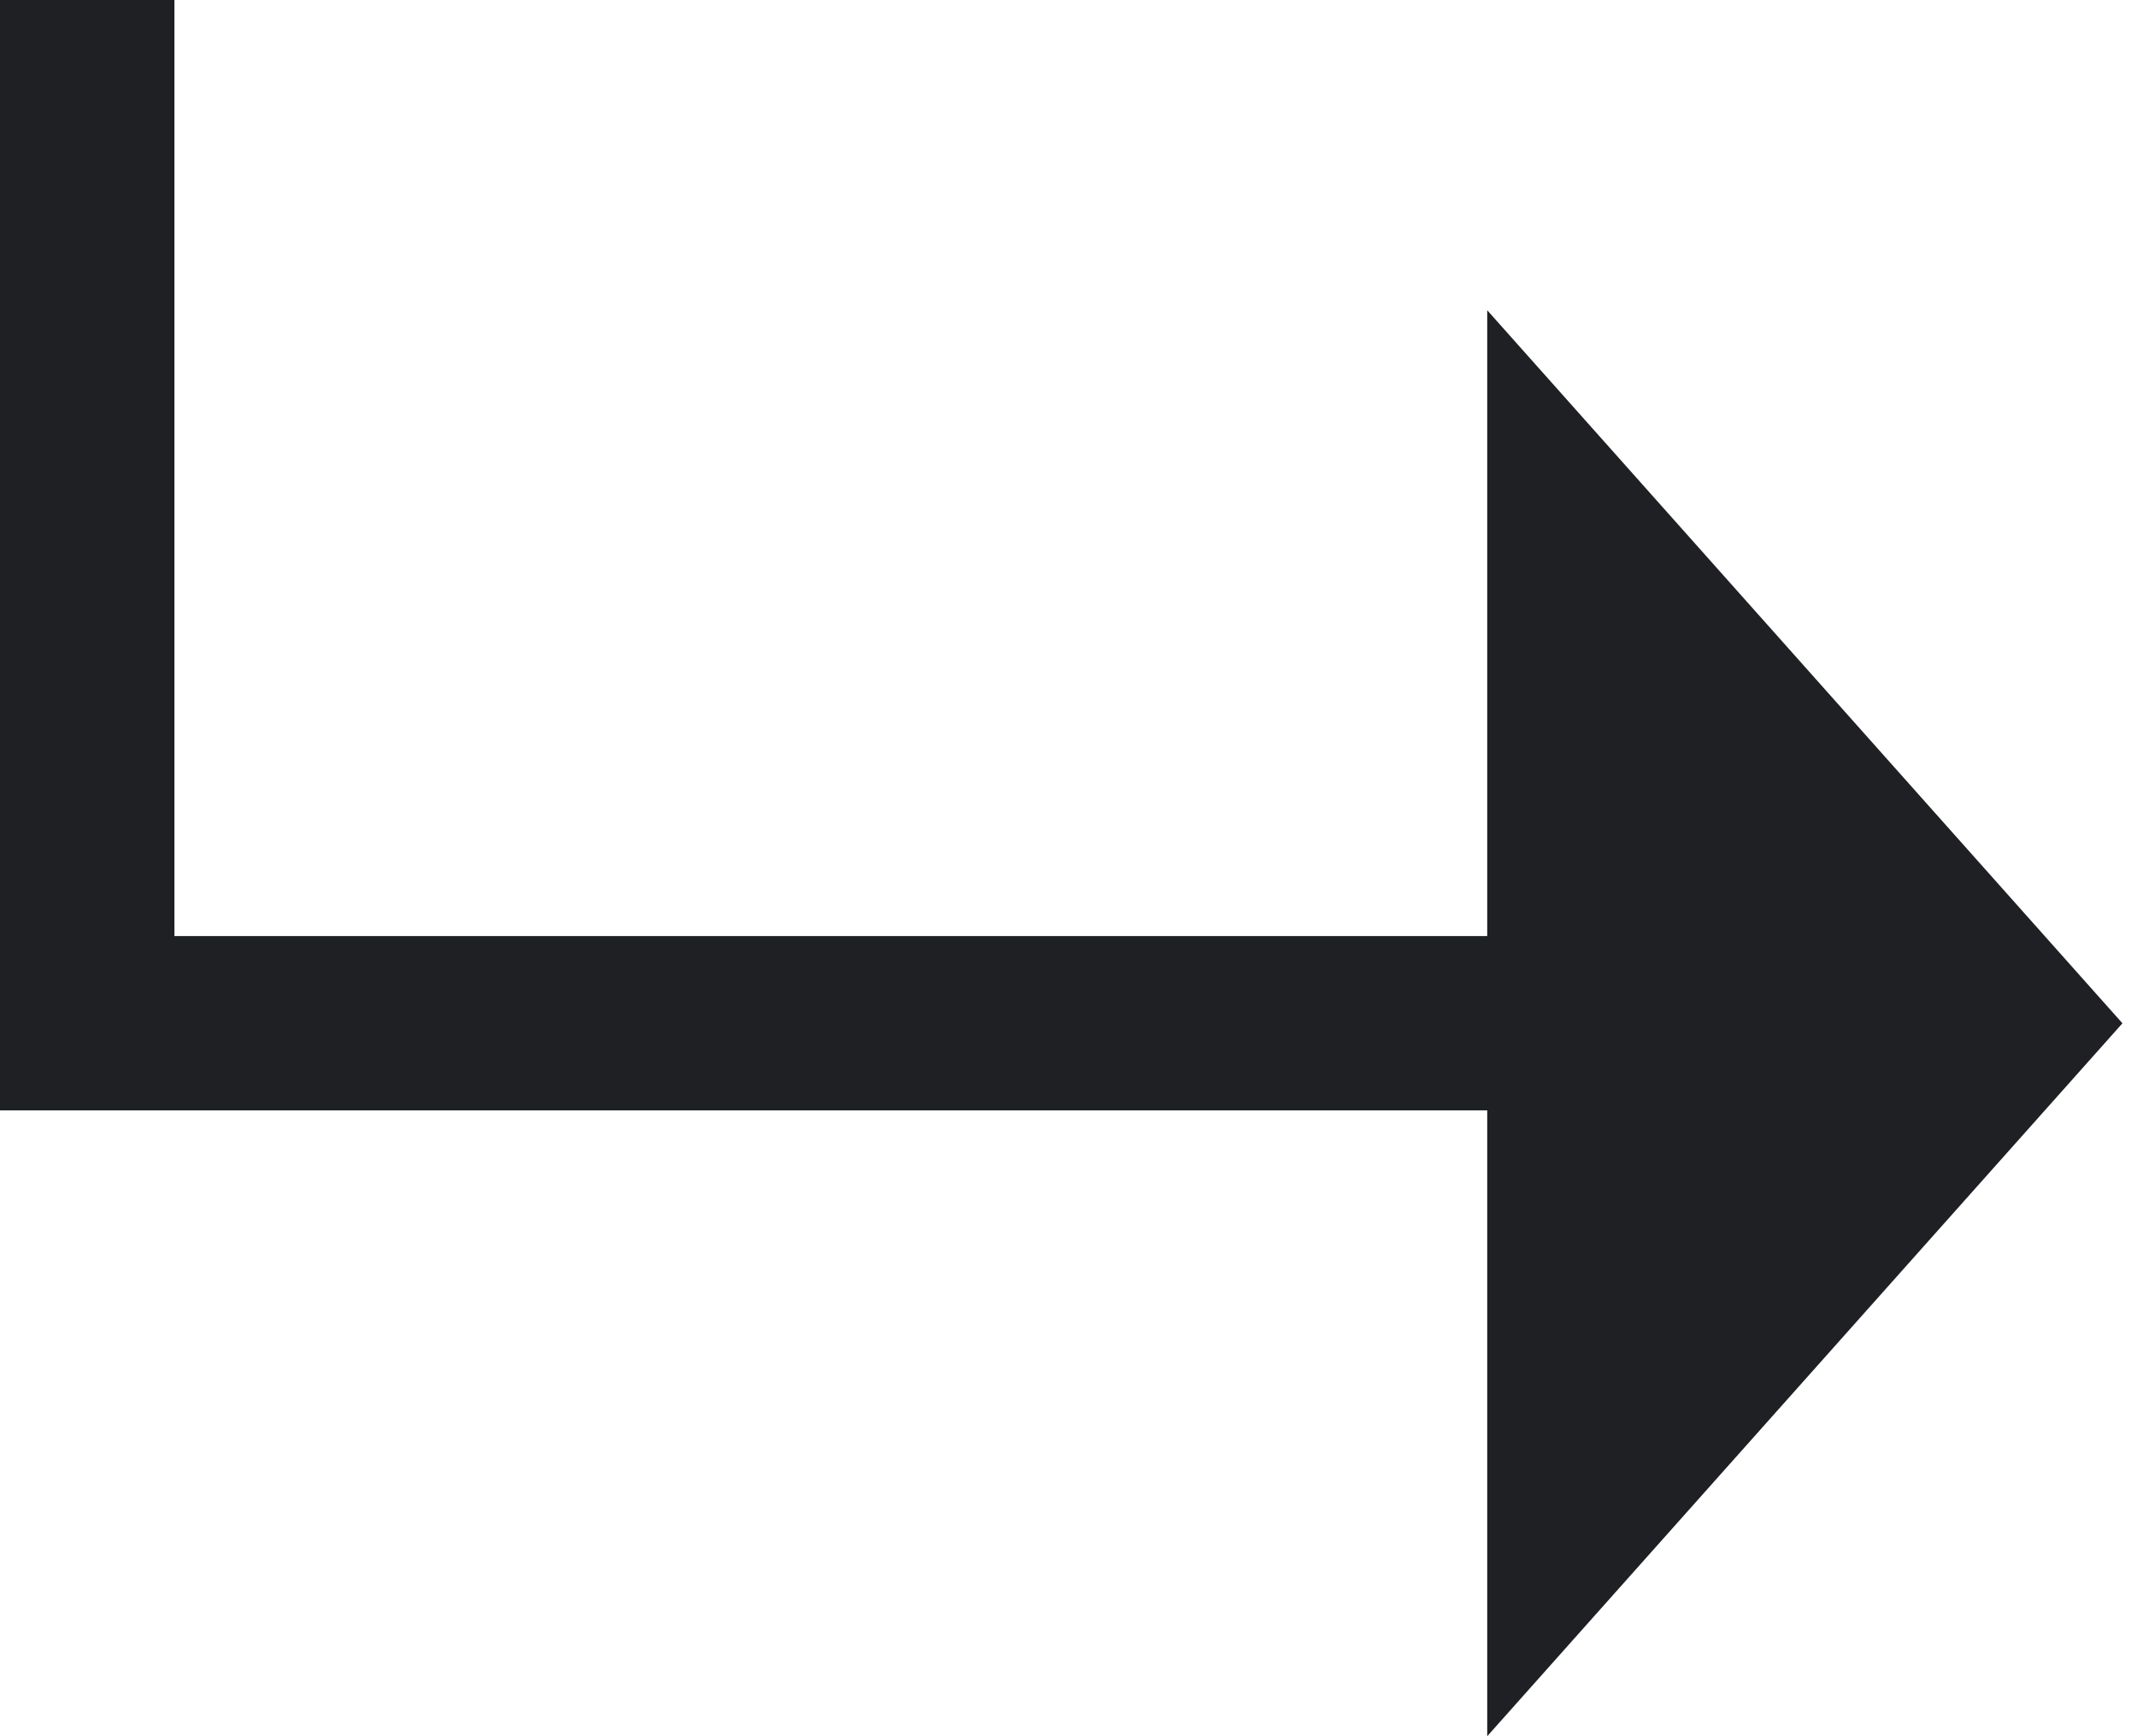 <?xml version="1.0" encoding="UTF-8"?> <svg xmlns="http://www.w3.org/2000/svg" width="16" height="13" viewBox="0 0 16 13" fill="none"><path d="M1.306 -5.70777e-08L1.306 7.009L11.135 7.009L11.135 2.323L15.891 7.662L11.135 13L11.135 8.314L5.63206e-07 8.314L0 0L1.306 -5.70777e-08Z" fill="#1F2023"></path></svg> 